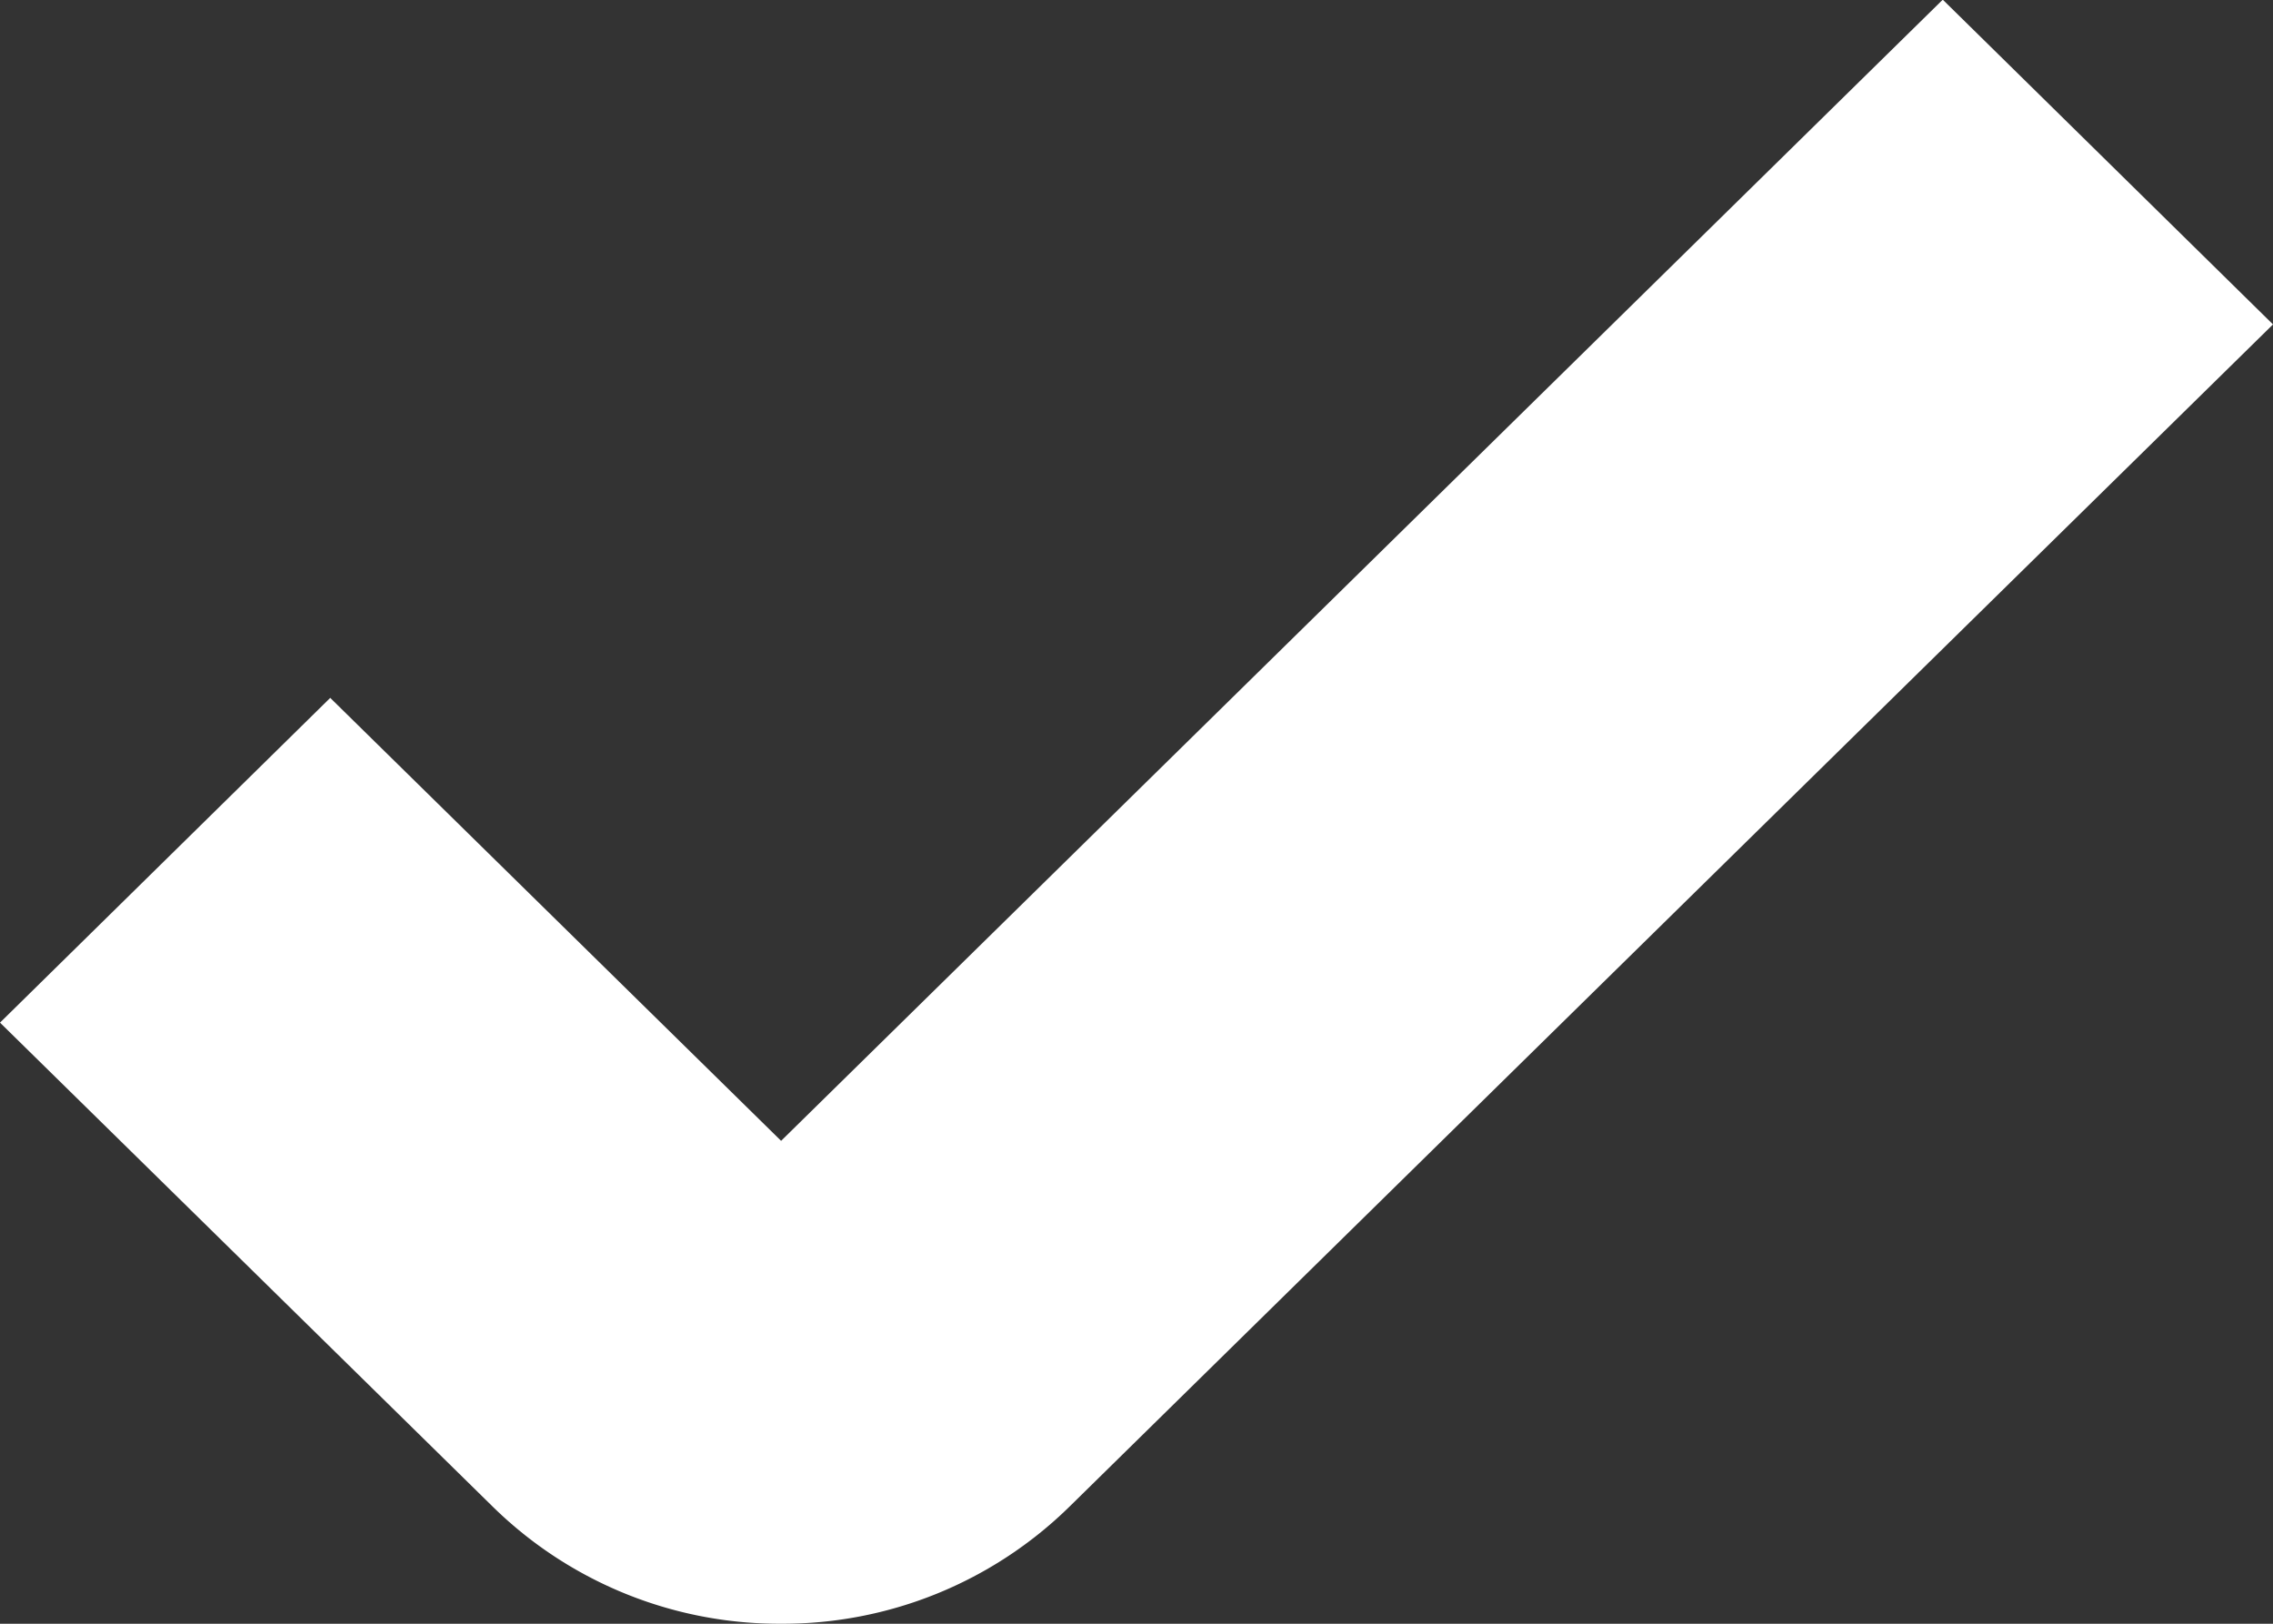 <svg xmlns="http://www.w3.org/2000/svg" width="14" height="10" viewBox="0 0 14 10">
  <rect x="0" y="0" width="14" height="10" fill="#333333" stroke="none"/>
  <path id="Path_46" data-name="Path 46" d="M581.787,64.42a2.52,2.52,0,0,1-1.778-.723l-3.033-2.979,2.034-2,2.777,2.728,7.155-7.028,2.034,2-7.412,7.28A2.521,2.521,0,0,1,581.787,64.42Z" transform="translate(-576.976 -54.42)" fill="#fff"/>
</svg>
